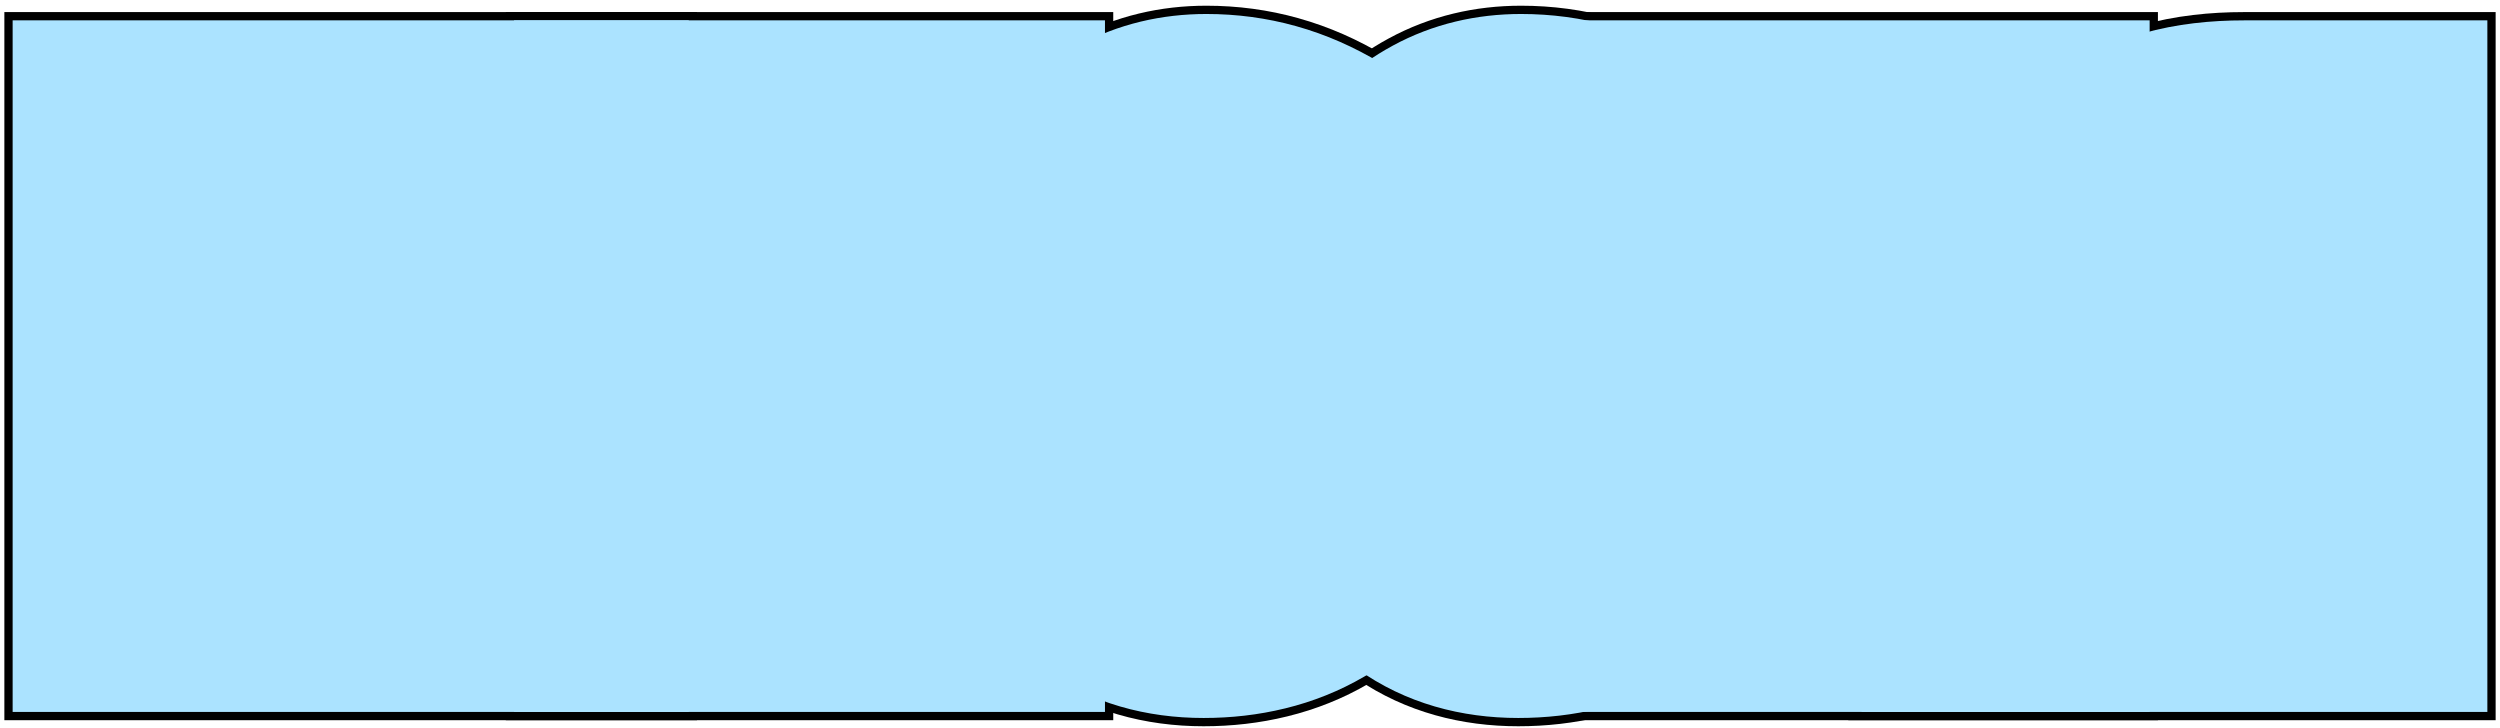 <?xml version="1.0" encoding="UTF-8"?> <svg xmlns="http://www.w3.org/2000/svg" width="302" height="88" viewBox="0 0 302 88" fill="none"><path d="M301.473 1.46V87H223.268L232.299 68.138V71H244.677V17.46H240.191C241.702 14.593 243.748 11.899 246.45 9.527L246.808 9.219C253.971 3.132 262.999 1.46 271.081 1.46L301.473 1.46ZM271.081 17.46C264.904 17.46 260.266 18.779 257.165 21.415C254.089 24.027 252.551 27.982 252.551 33.28C252.551 35.355 252.819 37.273 253.356 39.03C253.894 40.788 254.699 42.387 255.773 43.827C256.872 45.267 258.227 46.55 259.838 47.673L248.669 71H262.694L271.008 50.895H272.729V71H285.473V17.46H271.081ZM272.729 28.117V41.008H271.374C269.47 41.008 268.041 40.422 267.089 39.25C266.161 38.078 265.697 36.308 265.697 33.94C265.697 32.645 265.905 31.571 266.32 30.717C266.735 29.838 267.358 29.191 268.188 28.776C269.018 28.337 270.056 28.117 271.301 28.117H272.729Z" fill="black"></path><path d="M244.677 17.46H229.296L215.453 49.687H215.124C215.222 48.344 215.307 47.062 215.38 45.842C215.453 44.621 215.502 43.474 215.526 42.399C215.575 41.301 215.612 40.275 215.637 39.323C215.661 38.371 215.673 37.48 215.673 36.649V17.46H203.295V71H218.603L232.629 38.078H232.922C232.824 39.567 232.727 40.971 232.629 42.289C232.556 43.583 232.494 44.804 232.445 45.951C232.396 47.074 232.36 48.112 232.336 49.065C232.312 50.016 232.299 50.883 232.299 51.664V71H244.677V17.46ZM260.677 19.262C259.344 19.84 258.173 20.558 257.165 21.415C254.089 24.027 252.551 27.982 252.551 33.28C252.551 35.355 252.819 37.273 253.356 39.03C253.894 40.788 254.699 42.387 255.773 43.827C256.872 45.267 258.227 46.55 259.838 47.673L248.669 71H260.677V87H187.295V71.464C187.859 71.384 188.415 71.288 188.961 71.172L189.709 71C191.711 70.512 193.567 69.767 195.275 68.767V57.341C193.664 58.269 192.053 59.062 190.441 59.721C189.423 60.144 188.374 60.429 187.295 60.581V27.893C188.021 28.045 188.729 28.265 189.416 28.557C190.856 29.143 192.284 29.936 193.7 30.936L197.069 20.463C194.921 19.169 192.748 18.217 190.551 17.606C189.489 17.308 188.404 17.083 187.295 16.931V1.46L260.677 1.46V19.262Z" fill="black"></path><path d="M183.739 0.69C187.498 0.69 191.229 1.177 194.878 2.202L194.877 2.204C198.584 3.239 202.07 4.797 205.324 6.757L216.183 13.296L214.843 17.46H203.295V71H211.275V77.938L203.361 82.572C200.272 84.382 196.976 85.691 193.543 86.532L193.544 86.533C193.535 86.535 193.526 86.537 193.518 86.539C193.512 86.54 193.506 86.543 193.5 86.544L193.499 86.543C190.173 87.36 186.793 87.732 183.41 87.732C176.651 87.732 169.867 86.074 163.897 81.991L163.297 81.569L163.271 81.551C159.075 78.518 155.901 74.685 153.56 70.453C154.862 70.009 156.097 69.449 157.263 68.767V57.341C155.652 58.269 154.04 59.062 152.429 59.721C151.528 60.095 150.603 60.363 149.654 60.524C148.32 55.389 147.781 49.936 147.781 44.377C147.781 39.097 148.357 33.928 149.674 28.981L149.688 28.93L149.702 28.878L154.619 30.222C154.976 30.447 155.332 30.685 155.688 30.936L159.057 20.463C157.43 19.483 155.79 18.699 154.136 18.111C154.735 17.078 155.382 16.067 156.081 15.082C159.11 10.816 162.991 7.228 167.737 4.654C172.789 1.903 178.25 0.69 183.739 0.69ZM183.739 16.691C180.639 16.691 177.855 17.362 175.39 18.705C172.948 20.023 170.861 21.903 169.128 24.345C167.395 26.786 166.063 29.704 165.136 33.098C164.233 36.491 163.781 40.251 163.781 44.377C163.781 50.261 164.525 55.241 166.015 59.318C167.528 63.395 169.738 66.484 172.644 68.583C175.573 70.683 179.162 71.732 183.41 71.732C185.632 71.732 187.732 71.488 189.709 71C191.711 70.512 193.567 69.767 195.275 68.767V57.341C193.664 58.269 192.053 59.062 190.441 59.721C188.855 60.38 187.194 60.71 185.461 60.71C183.581 60.71 182.019 60.111 180.773 58.915C179.528 57.719 178.588 55.912 177.953 53.495C177.343 51.078 177.038 48.063 177.038 44.45C177.038 41.838 177.209 39.494 177.551 37.419C177.893 35.344 178.393 33.586 179.052 32.145C179.711 30.681 180.529 29.569 181.506 28.812C182.482 28.031 183.593 27.641 184.838 27.641C186.449 27.641 187.976 27.946 189.416 28.557C190.856 29.143 192.284 29.936 193.7 30.936L197.069 20.463C194.921 19.169 192.748 18.217 190.551 17.606C188.378 16.996 186.107 16.691 183.739 16.691ZM149.936 28.051C150.434 28.186 150.924 28.354 151.403 28.557C152.482 28.995 153.554 29.55 154.619 30.222L149.702 28.878C149.778 28.602 149.855 28.326 149.936 28.051Z" fill="black"></path><path d="M145.727 0.69C149.485 0.69 153.216 1.177 156.865 2.202L156.864 2.204C160.572 3.239 164.058 4.797 167.312 6.757L178.17 13.296L176.623 18.102C176.204 18.286 175.792 18.486 175.39 18.705C172.948 20.023 170.861 21.903 169.128 24.345C167.395 26.786 166.063 29.704 165.136 33.098C164.233 36.491 163.781 40.251 163.781 44.377C163.781 50.261 164.525 55.241 166.015 59.318C167.528 63.395 169.738 66.484 172.644 68.583C172.847 68.728 173.053 68.868 173.263 69.003V77.938L165.349 82.572C162.259 84.382 158.964 85.691 155.53 86.532L155.531 86.533C155.523 86.535 155.514 86.537 155.505 86.539C155.499 86.54 155.493 86.543 155.487 86.544L155.486 86.543C152.161 87.36 148.781 87.732 145.397 87.732C138.42 87.732 131.418 85.965 125.311 81.588L125.284 81.569L125.259 81.551C121.244 78.65 118.166 75.015 115.856 71H118.48V17.46H116.509C116.998 16.652 117.517 15.859 118.068 15.082C121.097 10.816 124.978 7.228 129.725 4.654V4.653C134.776 1.902 140.237 0.69 145.727 0.69ZM145.727 16.691C142.626 16.691 139.843 17.362 137.377 18.705C134.936 20.023 132.849 21.903 131.115 24.345C129.382 26.786 128.051 29.704 127.123 33.098C126.22 36.491 125.769 40.251 125.769 44.377C125.769 50.261 126.513 55.241 128.002 59.318C129.516 63.395 131.726 66.484 134.631 68.583C137.56 70.683 141.15 71.732 145.397 71.732C147.619 71.732 149.719 71.488 151.696 71C153.698 70.512 155.554 69.767 157.263 68.767V57.341C155.652 58.269 154.04 59.062 152.429 59.721C150.842 60.38 149.181 60.71 147.448 60.71C145.568 60.71 144.006 60.111 142.761 58.915C141.516 57.719 140.575 55.912 139.94 53.495C139.33 51.078 139.025 48.063 139.025 44.45C139.025 41.838 139.196 39.494 139.538 37.419C139.88 35.344 140.38 33.586 141.039 32.145C141.698 30.681 142.517 29.569 143.493 28.812C144.47 28.031 145.58 27.641 146.825 27.641C148.437 27.641 149.963 27.946 151.403 28.557C152.844 29.143 154.272 29.936 155.688 30.936L159.057 20.463C156.908 19.169 154.735 18.217 152.538 17.606C150.365 16.996 148.095 16.691 145.727 16.691Z" fill="black"></path><path d="M118.48 17.46H103.1L89.257 49.687H88.928C89.025 48.344 89.11 47.062 89.184 45.842C89.257 44.621 89.306 43.474 89.33 42.399C89.379 41.301 89.416 40.275 89.44 39.323C89.465 38.371 89.477 37.48 89.477 36.649V17.46H77.099V71H92.406L106.433 38.078H106.726C106.628 39.567 106.53 40.971 106.433 42.289C106.359 43.583 106.298 44.804 106.249 45.951C106.2 47.074 106.164 48.112 106.14 49.065C106.115 50.016 106.103 50.883 106.103 51.664V71H118.48V17.46ZM134.48 20.671C133.24 21.708 132.118 22.932 131.115 24.345C129.382 26.786 128.051 29.704 127.123 33.098C126.22 36.491 125.769 40.251 125.769 44.377C125.769 50.261 126.513 55.241 128.002 59.318C129.489 63.324 131.65 66.372 134.48 68.469V87H61.099V71H68.2V17.46H61.099V1.46L134.48 1.46V20.671Z" fill="black"></path><path d="M68.2 17.46H50.878L42.528 49.613H42.309L33.996 17.46H16.527V71H28.43V47.746C28.43 46.55 28.405 45.28 28.356 43.938C28.308 42.595 28.234 41.178 28.137 39.69C28.064 38.176 27.966 36.613 27.844 35.002H28.137L37.365 71H46.813L56.188 35.002H56.481C56.384 36.516 56.298 37.981 56.225 39.397C56.151 40.812 56.091 42.192 56.042 43.534C55.993 44.852 55.969 46.184 55.969 47.526V71H68.2V17.46ZM77.099 71H84.2V87H0.527L0.527 1.46L84.2 1.46V17.46H77.099V71Z" fill="black"></path><path d="M300.473 2.46V86H224.855L232.299 70.455V71H244.677V17.46H241.33C242.828 14.746 244.833 12.208 247.455 9.981C254.365 4.11 263.118 2.46 271.081 2.46H300.473ZM271.081 17.46C264.904 17.46 260.266 18.779 257.165 21.415C254.089 24.027 252.551 27.982 252.551 33.28C252.551 35.355 252.819 37.273 253.356 39.03C253.894 40.788 254.699 42.387 255.773 43.827C256.872 45.267 258.227 46.55 259.838 47.673L248.669 71H262.694L271.008 50.895H272.729V71H285.473V17.46H271.081ZM272.729 28.117V41.008H271.374C269.47 41.008 268.041 40.422 267.089 39.25C266.161 38.078 265.697 36.308 265.697 33.94C265.697 32.645 265.905 31.571 266.32 30.717C266.735 29.838 267.358 29.191 268.188 28.776C269.018 28.337 270.056 28.117 271.301 28.117H272.729Z" fill="#ABE3FF"></path><path d="M244.677 17.46H229.296L215.453 49.687H215.124C215.222 48.344 215.307 47.062 215.38 45.842C215.453 44.621 215.502 43.474 215.526 42.399C215.575 41.301 215.612 40.275 215.637 39.323C215.661 38.371 215.673 37.48 215.673 36.649V17.46H203.295V71H218.603L232.629 38.078H232.922C232.824 39.567 232.727 40.971 232.629 42.289C232.556 43.583 232.494 44.804 232.445 45.951C232.396 47.074 232.36 48.112 232.336 49.065C232.312 50.016 232.299 50.883 232.299 51.664V71H244.677V17.46ZM259.677 19.737C258.75 20.22 257.913 20.779 257.165 21.415C254.089 24.027 252.551 27.982 252.551 33.28C252.551 35.355 252.819 37.273 253.356 39.03C253.894 40.788 254.699 42.387 255.773 43.827C256.835 45.219 258.137 46.46 259.677 47.556V48.009L248.669 71H259.677V86H188.295V71.302C188.518 71.261 188.741 71.219 188.961 71.172L189.709 71C191.711 70.512 193.567 69.767 195.275 68.767V57.341C193.664 58.269 192.053 59.062 190.441 59.721C189.74 60.012 189.024 60.238 188.295 60.4V28.148C188.674 28.264 189.048 28.401 189.416 28.557C190.856 29.143 192.284 29.936 193.7 30.936L197.069 20.463C194.921 19.169 192.748 18.217 190.551 17.606C189.81 17.398 189.058 17.229 188.295 17.092V2.46L259.677 2.46V19.737Z" fill="#ABE3FF"></path><path d="M183.739 1.69C187.396 1.69 191.021 2.163 194.564 3.154L194.565 3.153C194.572 3.155 194.578 3.158 194.585 3.16C194.592 3.162 194.6 3.163 194.607 3.165L194.606 3.166C198.22 4.174 201.624 5.695 204.809 7.613L214.987 13.744L213.792 17.46H203.295V71H210.275V77.364L202.855 81.709C199.84 83.475 196.621 84.754 193.263 85.573L193.262 85.572C190.02 86.369 186.72 86.732 183.41 86.732C176.604 86.732 169.814 85.01 163.905 80.775L163.881 80.758L163.857 80.74C159.841 77.837 156.782 74.171 154.51 70.105C155.466 69.725 156.384 69.281 157.263 68.767V57.341C155.652 58.269 154.04 59.062 152.429 59.721C151.841 59.965 151.242 60.163 150.634 60.316C149.318 55.271 148.781 49.892 148.781 44.377C148.781 39.169 149.35 34.087 150.641 29.238L150.653 29.19L150.667 29.142C150.739 28.878 150.813 28.616 150.89 28.354C151.062 28.417 151.234 28.485 151.403 28.557C152.844 29.143 154.272 29.936 155.688 30.936L159.057 20.463C157.742 19.671 156.418 19.008 155.085 18.472C155.646 17.513 156.248 16.575 156.896 15.661C159.845 11.509 163.614 8.028 168.216 5.533V5.531C173.106 2.868 178.399 1.69 183.739 1.69ZM183.739 16.691C180.639 16.691 177.855 17.362 175.39 18.705C172.948 20.023 170.861 21.903 169.128 24.345C167.395 26.786 166.063 29.704 165.136 33.098C164.233 36.491 163.781 40.251 163.781 44.377C163.781 50.261 164.525 55.241 166.015 59.318C167.528 63.395 169.738 66.484 172.644 68.583C175.573 70.683 179.162 71.732 183.41 71.732C185.632 71.732 187.732 71.488 189.709 71C191.711 70.512 193.567 69.767 195.275 68.767V57.341C193.664 58.269 192.053 59.062 190.441 59.721C188.855 60.38 187.194 60.71 185.461 60.71C183.581 60.71 182.019 60.111 180.773 58.915C179.528 57.719 178.588 55.912 177.953 53.495C177.343 51.078 177.038 48.063 177.038 44.45C177.038 41.838 177.209 39.494 177.551 37.419C177.893 35.344 178.393 33.586 179.052 32.145C179.711 30.681 180.529 29.569 181.506 28.812C182.482 28.031 183.593 27.641 184.838 27.641C186.449 27.641 187.976 27.946 189.416 28.557C190.856 29.143 192.284 29.936 193.7 30.936L197.069 20.463C194.921 19.169 192.748 18.217 190.551 17.606C188.378 16.996 186.107 16.691 183.739 16.691Z" fill="#ABE3FF"></path><path d="M145.727 1.69C149.384 1.69 153.009 2.163 156.552 3.154L156.553 3.153C156.559 3.155 156.566 3.158 156.572 3.16C156.58 3.162 156.587 3.163 156.595 3.165L156.594 3.166C160.207 4.174 163.611 5.695 166.796 7.613L176.975 13.744L175.376 18.712C172.94 20.03 170.858 21.908 169.128 24.345C167.395 26.786 166.063 29.704 165.136 33.098C164.233 36.491 163.781 40.251 163.781 44.377C163.781 50.261 164.525 55.241 166.015 59.318C167.461 63.214 169.545 66.205 172.263 68.295V77.364L164.843 81.709C161.828 83.475 158.609 84.754 155.25 85.573L155.249 85.572C152.008 86.369 148.708 86.732 145.397 86.732C138.591 86.732 131.801 85.01 125.893 80.775L125.868 80.758L125.845 80.74C122.125 78.052 119.229 74.709 117.016 71H118.48V17.46H117.686C118.067 16.851 118.465 16.251 118.884 15.661C121.832 11.509 125.601 8.028 130.203 5.533V5.531C135.093 2.868 140.387 1.69 145.727 1.69ZM145.727 16.691C142.626 16.691 139.843 17.362 137.377 18.705C134.936 20.023 132.849 21.903 131.115 24.345C129.382 26.786 128.051 29.704 127.123 33.098C126.22 36.491 125.769 40.251 125.769 44.377C125.769 50.261 126.513 55.241 128.002 59.318C129.516 63.395 131.726 66.484 134.631 68.583C137.56 70.683 141.15 71.732 145.397 71.732C147.619 71.732 149.719 71.488 151.696 71C153.698 70.512 155.554 69.767 157.263 68.767V57.341C155.652 58.269 154.04 59.062 152.429 59.721C150.842 60.38 149.181 60.71 147.448 60.71C145.568 60.71 144.006 60.111 142.761 58.915C141.516 57.719 140.575 55.912 139.94 53.495C139.33 51.078 139.025 48.063 139.025 44.45C139.025 41.838 139.196 39.494 139.538 37.419C139.88 35.344 140.38 33.586 141.039 32.145C141.698 30.681 142.517 29.569 143.493 28.812C144.47 28.031 145.58 27.641 146.825 27.641C148.437 27.641 149.963 27.946 151.403 28.557C152.844 29.143 154.272 29.936 155.688 30.936L159.057 20.463C156.908 19.169 154.735 18.217 152.538 17.606C150.365 16.996 148.095 16.691 145.727 16.691Z" fill="#ABE3FF"></path><path d="M118.48 17.46H103.1L89.257 49.687H88.928C89.025 48.344 89.11 47.062 89.184 45.842C89.257 44.621 89.306 43.474 89.33 42.399C89.379 41.301 89.416 40.275 89.44 39.323C89.465 38.371 89.477 37.48 89.477 36.649V17.46H77.099V71H92.406L106.433 38.078H106.726C106.628 39.567 106.53 40.971 106.433 42.289C106.359 43.583 106.298 44.804 106.249 45.951C106.2 47.074 106.164 48.112 106.14 49.065C106.115 50.016 106.103 50.883 106.103 51.664V71H118.48V17.46ZM133.48 21.572C132.63 22.398 131.841 23.322 131.115 24.345C129.382 26.786 128.051 29.704 127.123 33.098C126.22 36.491 125.769 40.251 125.769 44.377C125.769 50.261 126.513 55.241 128.002 59.318C129.309 62.838 131.136 65.619 133.48 67.665V86H62.099V71H68.2V17.46H62.099V2.46L133.48 2.46V21.572Z" fill="#ABE3FF"></path><path d="M68.2 17.46H50.878L42.528 49.613H42.309L33.996 17.46H16.527V71H28.43V47.746C28.43 46.55 28.405 45.28 28.356 43.938C28.308 42.595 28.234 41.178 28.137 39.69C28.064 38.176 27.966 36.613 27.844 35.002H28.137L37.365 71H46.813L56.188 35.002H56.481C56.384 36.516 56.298 37.981 56.225 39.397C56.151 40.812 56.091 42.192 56.042 43.534C55.993 44.852 55.969 46.184 55.969 47.526V71H68.2V17.46ZM77.099 71H83.2V86H1.527L1.527 2.46L83.2 2.46V17.46H77.099V71Z" fill="#ABE3FF"></path><rect x="11" y="14" width="279" height="61" fill="#ABE3FF"></rect></svg> 